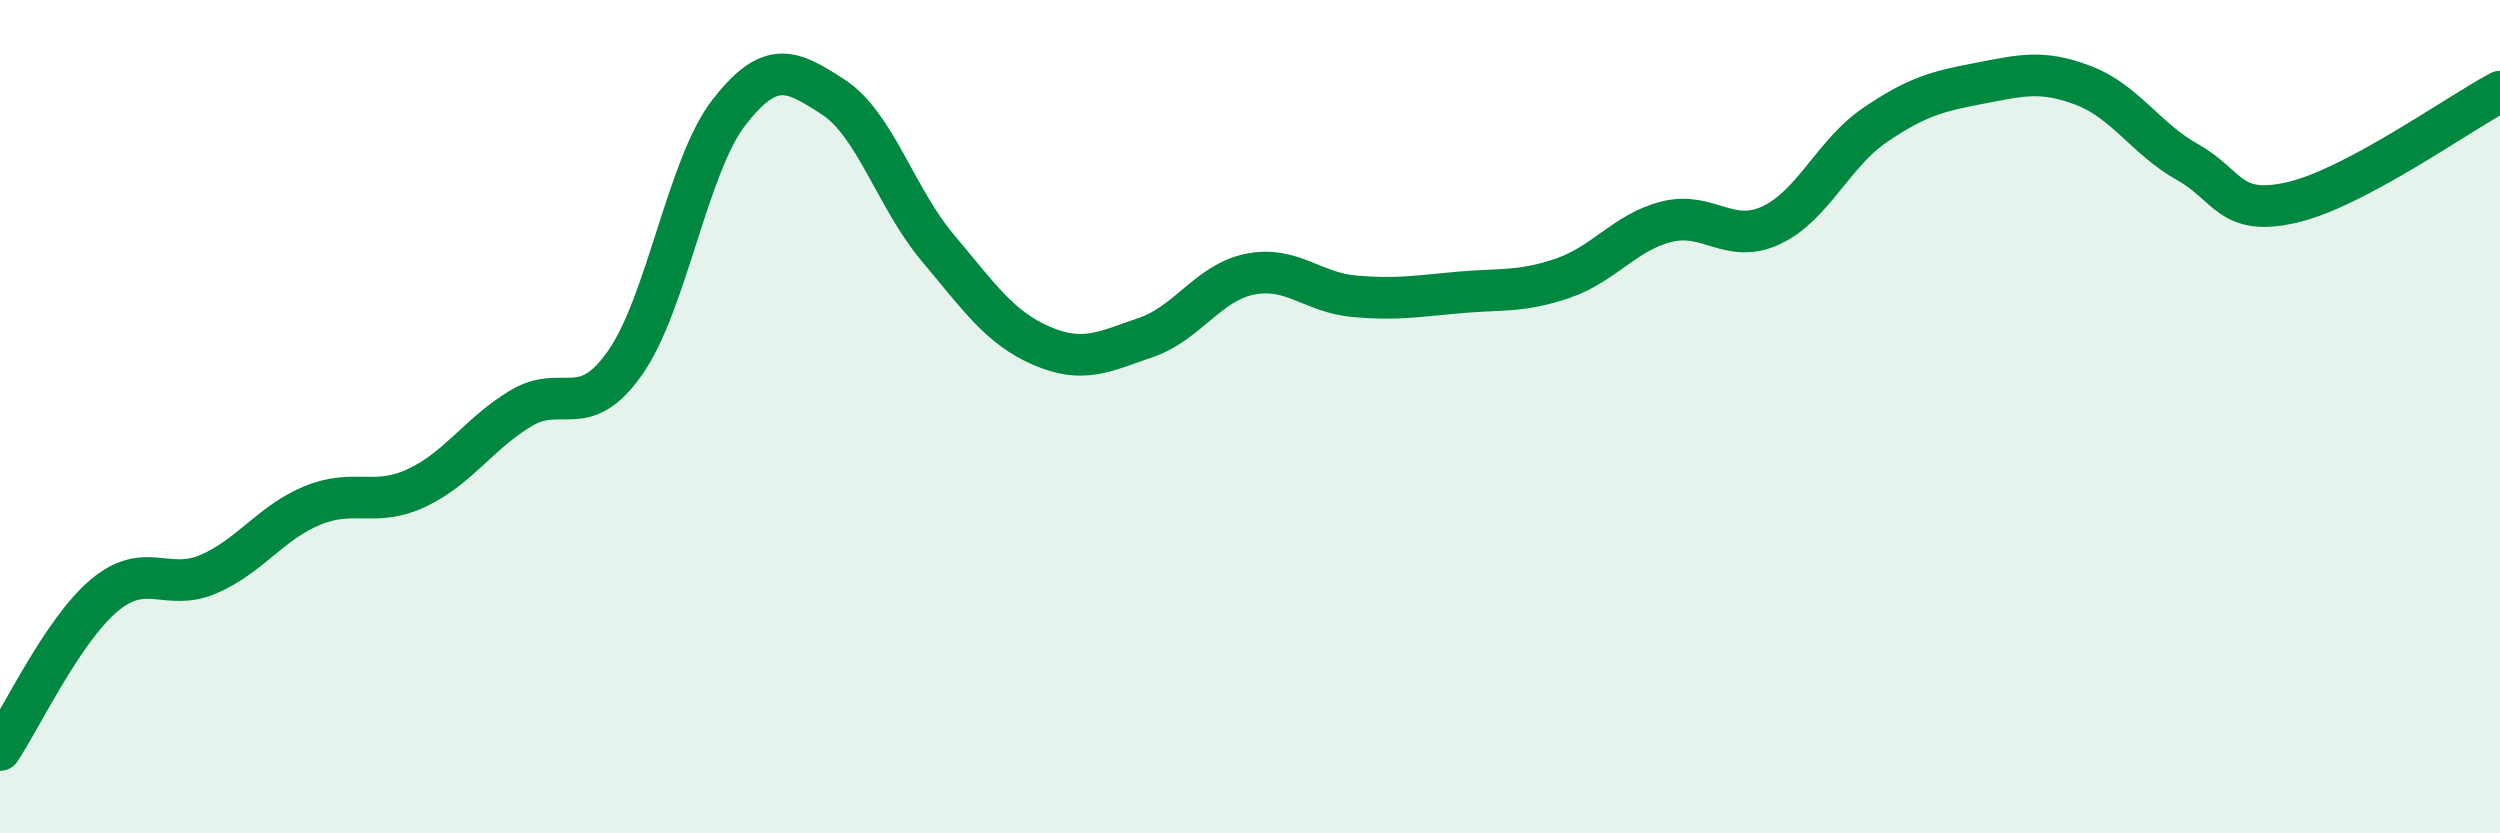 
    <svg width="60" height="20" viewBox="0 0 60 20" xmlns="http://www.w3.org/2000/svg">
      <path
        d="M 0,18 C 0.5,17.26 1.5,15.13 2.5,14.29 C 3.5,13.45 4,14.21 5,13.78 C 6,13.35 6.5,12.54 7.5,12.13 C 8.5,11.72 9,12.18 10,11.71 C 11,11.24 11.5,10.4 12.5,9.8 C 13.5,9.2 14,10.13 15,8.71 C 16,7.29 16.5,3.97 17.5,2.69 C 18.5,1.41 19,1.68 20,2.33 C 21,2.98 21.5,4.75 22.5,5.94 C 23.5,7.13 24,7.87 25,8.3 C 26,8.73 26.5,8.44 27.5,8.1 C 28.5,7.76 29,6.78 30,6.58 C 31,6.38 31.5,7.02 32.5,7.11 C 33.5,7.2 34,7.11 35,7.02 C 36,6.93 36.5,7.02 37.5,6.68 C 38.5,6.34 39,5.57 40,5.32 C 41,5.07 41.5,5.87 42.5,5.41 C 43.5,4.95 44,3.68 45,3 C 46,2.32 46.5,2.19 47.5,2 C 48.5,1.81 49,1.67 50,2.05 C 51,2.43 51.5,3.33 52.5,3.89 C 53.5,4.45 53.5,5.2 55,4.86 C 56.5,4.52 59,2.73 60,2.2L60 20L0 20Z"
        fill="#008740"
        opacity="0.1"
        stroke-linecap="round"
        stroke-linejoin="round"
      />
      <path
        d="M 0,18 C 0.5,17.26 1.5,15.13 2.5,14.29 C 3.5,13.45 4,14.21 5,13.78 C 6,13.35 6.5,12.54 7.5,12.13 C 8.5,11.72 9,12.18 10,11.71 C 11,11.24 11.5,10.4 12.5,9.8 C 13.5,9.2 14,10.13 15,8.71 C 16,7.29 16.5,3.97 17.5,2.69 C 18.5,1.41 19,1.68 20,2.33 C 21,2.98 21.5,4.75 22.5,5.94 C 23.5,7.13 24,7.87 25,8.3 C 26,8.73 26.5,8.44 27.5,8.1 C 28.5,7.76 29,6.78 30,6.58 C 31,6.38 31.5,7.02 32.5,7.11 C 33.5,7.2 34,7.11 35,7.02 C 36,6.93 36.5,7.02 37.5,6.68 C 38.5,6.34 39,5.57 40,5.32 C 41,5.07 41.5,5.87 42.5,5.41 C 43.5,4.95 44,3.68 45,3 C 46,2.32 46.5,2.19 47.5,2 C 48.5,1.81 49,1.67 50,2.05 C 51,2.43 51.5,3.33 52.5,3.89 C 53.5,4.45 53.5,5.2 55,4.86 C 56.5,4.52 59,2.73 60,2.2"
        stroke="#008740"
        stroke-width="1"
        fill="none"
        stroke-linecap="round"
        stroke-linejoin="round"
      />
    </svg>
  